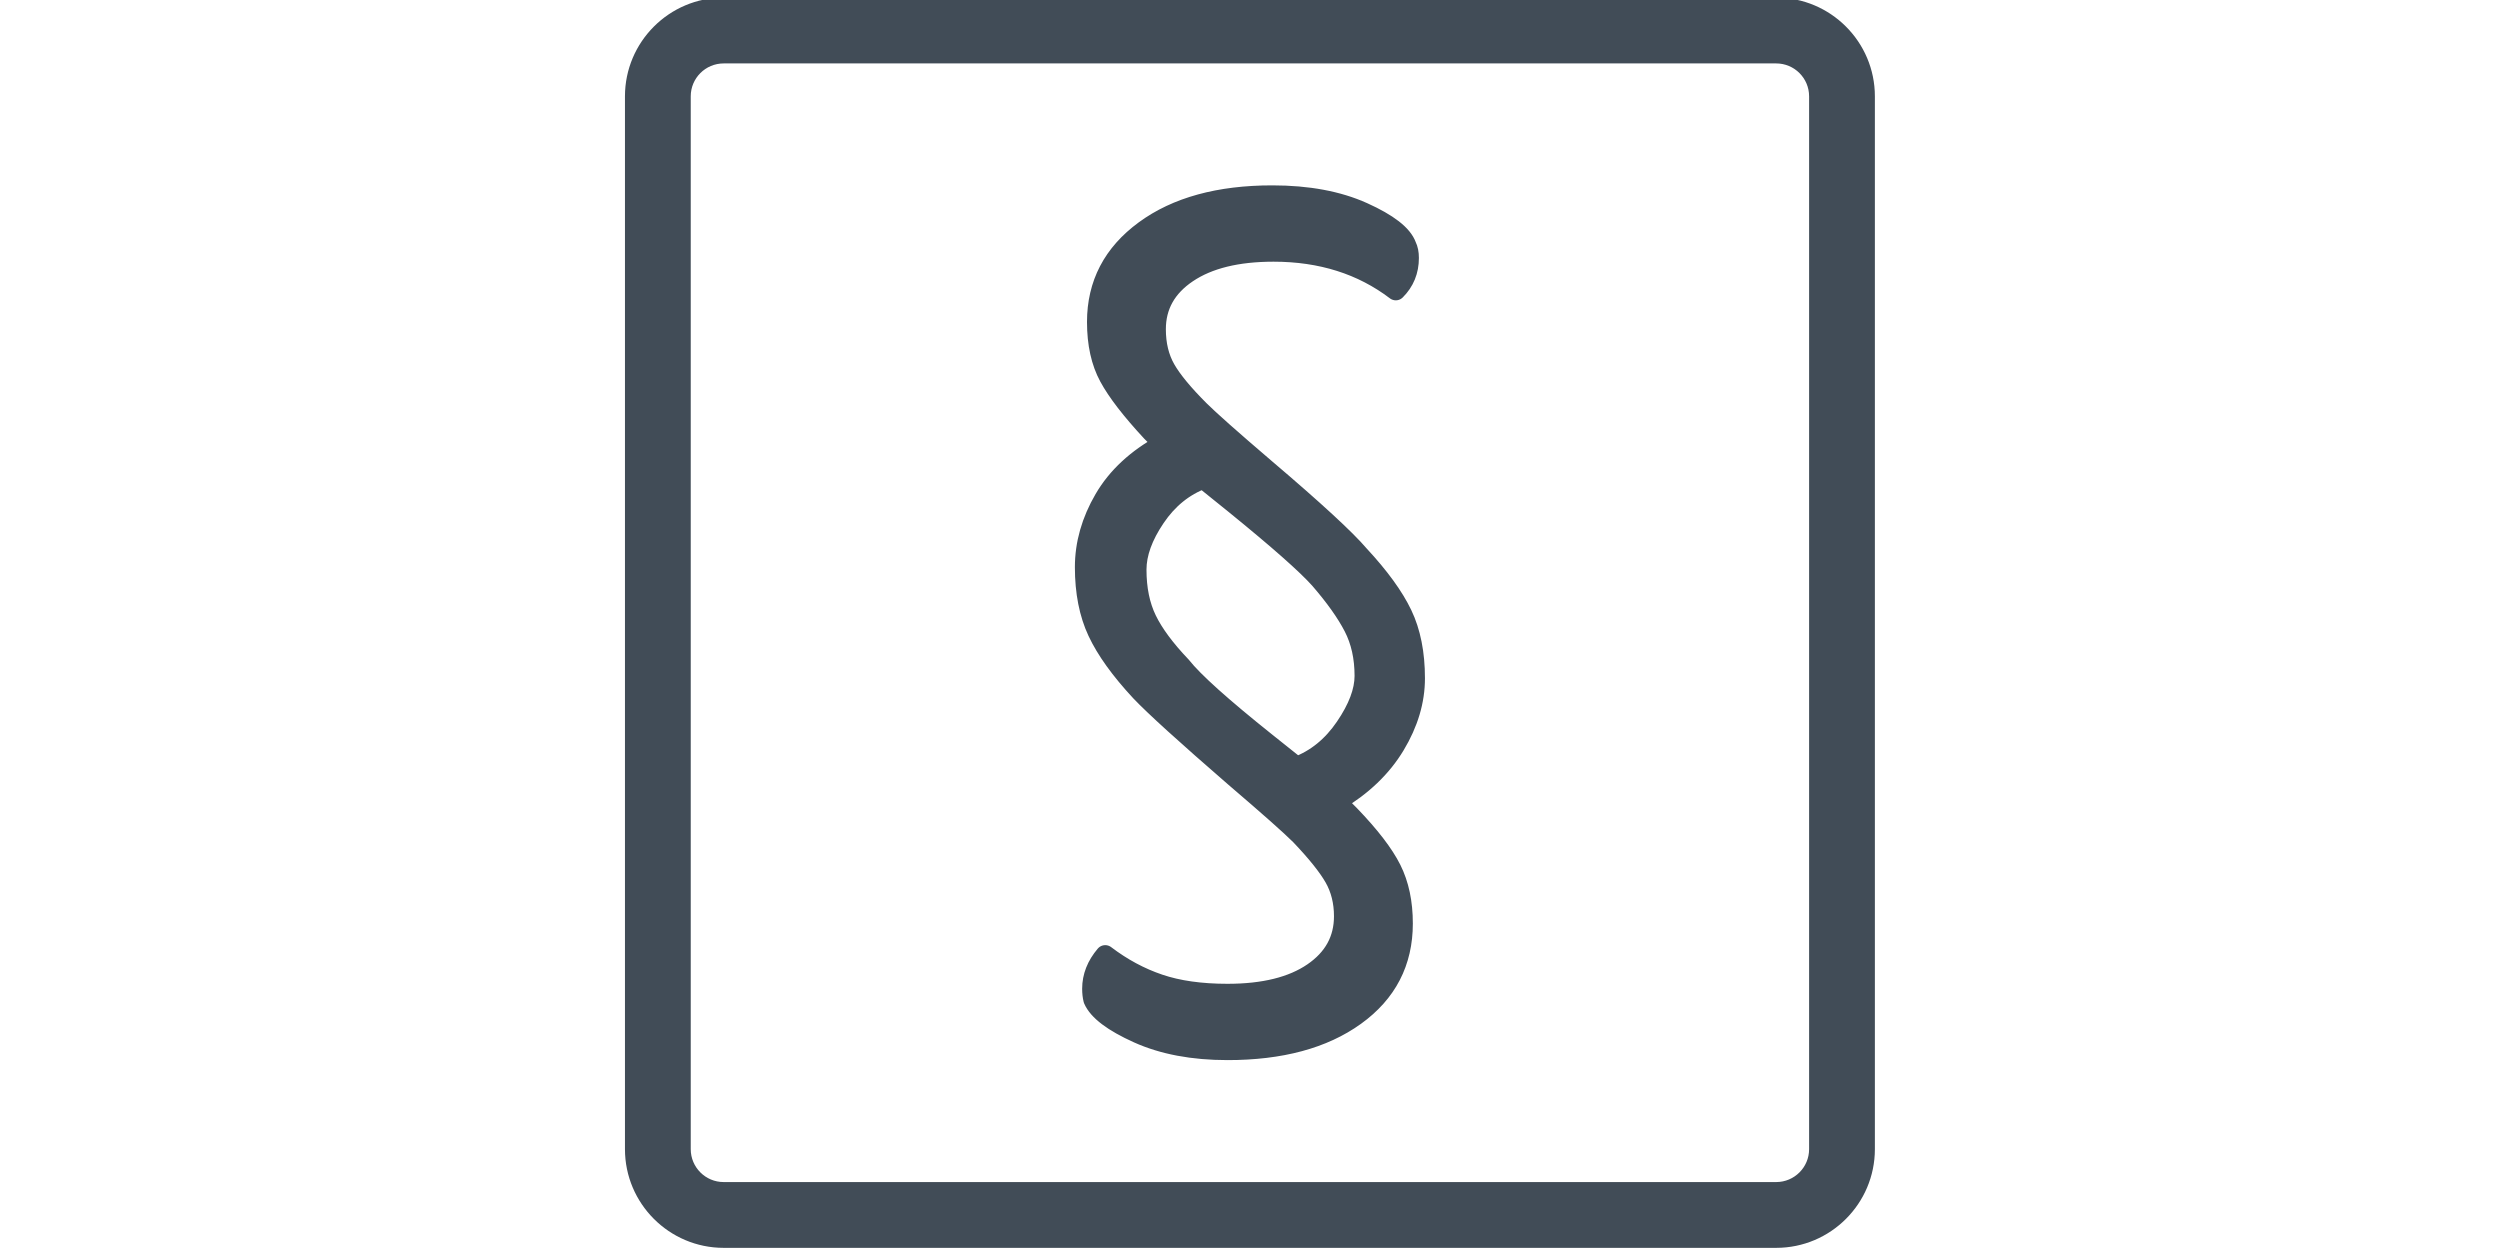 <?xml version="1.0" encoding="UTF-8" standalone="no"?>
<!DOCTYPE svg PUBLIC "-//W3C//DTD SVG 1.1//EN" "http://www.w3.org/Graphics/SVG/1.1/DTD/svg11.dtd">
<svg xmlns="http://www.w3.org/2000/svg" xmlns:xlink="http://www.w3.org/1999/xlink" xmlns:serif="http://www.serif.com/" width="128px" height="64px" version="1.1" xml:space="preserve" style="fill-rule:evenodd;clip-rule:evenodd;stroke-linejoin:round;stroke-miterlimit:2;"><g transform="matrix(1,0,0,1,0,-207)"><g id="icon09-dsgvo" transform="matrix(0.504,0,0,0.252,0,206.939)"><rect x="0" y="0" width="254" height="254" style="fill:none;"/><g transform="matrix(1.984,0,0,3.969,0,1.13687e-13)"><path d="M90.947,63.939L37.053,63.939C34.267,63.939 32,61.672 32,58.887L32,4.992C32,2.206 34.267,-0.061 37.053,-0.061L90.947,-0.061C93.733,-0.061 96,2.206 96,4.992L96,58.887C96,61.672 93.733,63.939 90.947,63.939ZM37.053,3.308C36.123,3.308 35.368,4.062 35.368,4.992L35.368,58.887C35.368,59.816 36.123,60.571 37.053,60.571L90.947,60.571C91.877,60.571 92.632,59.816 92.632,58.887L92.632,4.992C92.632,4.062 91.877,3.308 90.947,3.308L37.053,3.308Z" style="fill:rgb(65,76,87);fill-rule:nonzero;"/></g><g transform="matrix(1.984,0,0,3.969,0,1.13687e-13)"><path d="M68.433,41.091C68.887,41.544 69.114,41.771 69.114,41.771C70.148,42.843 70.861,43.77 71.253,44.553C71.646,45.336 71.842,46.264 71.842,47.336C71.842,49.314 71.026,50.891 69.393,52.066C67.761,53.241 65.581,53.828 62.853,53.828C61.076,53.828 59.547,53.54 58.266,52.963C56.984,52.385 56.22,51.808 55.972,51.231C55.931,51.066 55.91,50.881 55.91,50.675C55.91,50.056 56.137,49.479 56.592,48.943C57.46,49.603 58.379,50.098 59.351,50.427C60.322,50.757 61.489,50.922 62.853,50.922C64.713,50.922 66.17,50.561 67.224,49.84C68.278,49.119 68.804,48.16 68.804,46.965C68.804,46.223 68.639,45.563 68.309,44.986C67.978,44.409 67.399,43.688 66.573,42.822C66.077,42.327 64.961,41.338 63.225,39.854C60.704,37.669 59.092,36.206 58.39,35.464C57.356,34.351 56.623,33.331 56.189,32.403C55.755,31.476 55.538,30.373 55.538,29.095C55.538,27.9 55.869,26.735 56.53,25.601C57.191,24.468 58.204,23.53 59.567,22.788L58.948,22.17C57.914,21.057 57.191,20.119 56.778,19.356C56.365,18.594 56.158,17.656 56.158,16.543C56.158,14.605 56.974,13.039 58.607,11.844C60.239,10.648 62.419,10.05 65.147,10.05C66.965,10.05 68.515,10.339 69.796,10.916C71.078,11.493 71.821,12.07 72.028,12.647C72.111,12.812 72.152,13.018 72.152,13.266C72.152,13.925 71.925,14.482 71.47,14.935C69.734,13.616 67.647,12.957 65.209,12.957C63.349,12.957 61.882,13.317 60.807,14.039C59.733,14.76 59.196,15.718 59.196,16.914C59.196,17.697 59.361,18.377 59.691,18.954C60.022,19.532 60.601,20.232 61.427,21.057C61.923,21.551 63.039,22.541 64.775,24.025C67.296,26.168 68.908,27.652 69.61,28.477C70.644,29.59 71.377,30.6 71.811,31.507C72.245,32.413 72.462,33.506 72.462,34.784C72.462,35.938 72.121,37.082 71.439,38.215C70.757,39.349 69.755,40.307 68.433,41.091ZM60.497,34.165C61.117,34.949 62.564,36.247 64.837,38.061L66.387,39.297C67.379,38.926 68.205,38.257 68.866,37.288C69.528,36.319 69.858,35.443 69.858,34.66C69.858,33.712 69.672,32.877 69.3,32.156C68.928,31.434 68.35,30.62 67.565,29.713C66.903,28.971 65.457,27.693 63.225,25.88L61.613,24.581C60.621,24.952 59.805,25.612 59.165,26.56C58.524,27.508 58.204,28.394 58.204,29.219C58.204,30.208 58.379,31.063 58.731,31.785C59.082,32.506 59.671,33.3 60.497,34.165Z" style="fill:rgb(65,76,87);fill-rule:nonzero;stroke:rgb(65,76,87);stroke-width:1px;"/></g></g></g></svg>

